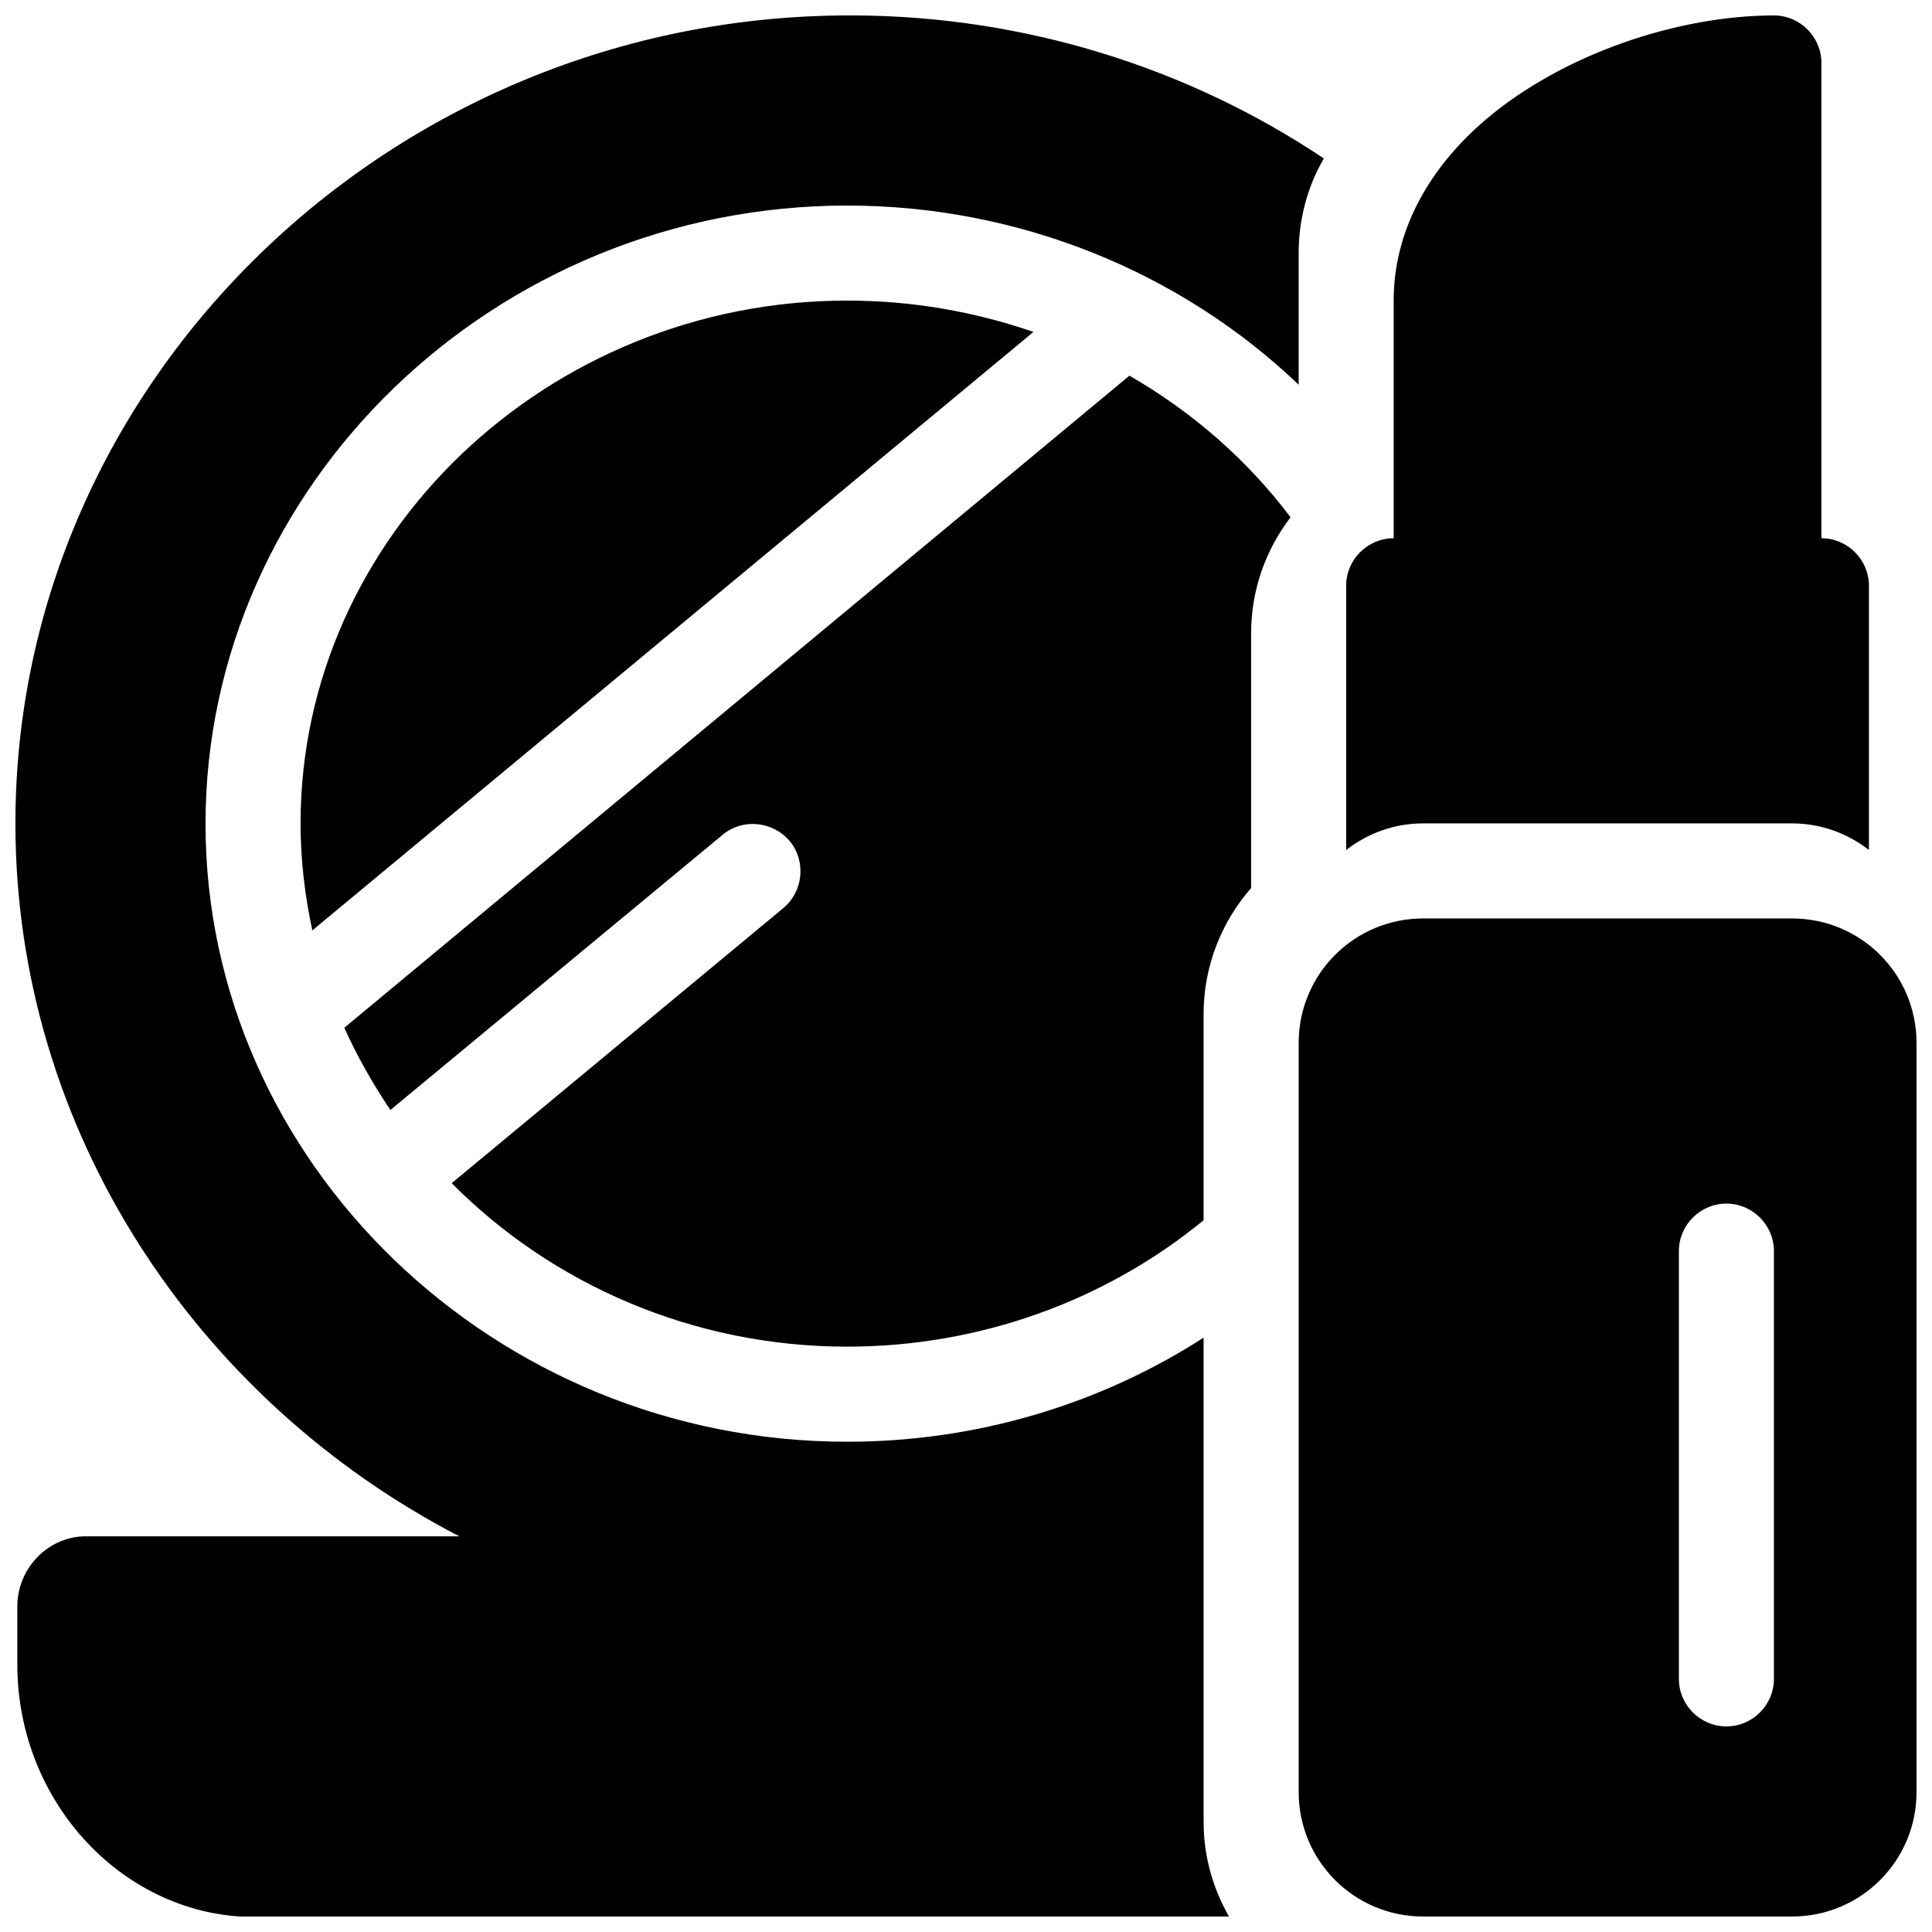 <?xml version="1.0" encoding="UTF-8"?>
<!-- Uploaded to: ICON Repo, www.svgrepo.com, Generator: ICON Repo Mixer Tools -->
<svg width="800px" height="800px" version="1.1" viewBox="144 144 512 512" xmlns="http://www.w3.org/2000/svg">
 <defs>
  <clipPath id="a">
   <path d="m148.09 148.09h503.81v503.81h-503.81z"/>
  </clipPath>
 </defs>
 <g clip-path="url(#a)">
  <path d="m651.9 420.4c0-18.262-14.738-33-33-33h-97.738c-18.262 0-33 14.738-33 33v198.5c0 18.262 14.738 33 33 33h97.738c18.262 0 33-14.738 33-33zm-163.74-174.45v-34.891c0-8.816 2.266-17.508 6.676-25.066-36.148-24.176-79.348-37.656-124.19-37.906h-1.512c-121.42 0-221.05 96.73-221.05 214.12 0 81.238 47.863 152.78 117.64 188.93h-99c-9.699 0-18.137 8.188-18.137 18.641v15.492c0.125 36.902 28.719 66.754 62.852 66.754h258.33c-4.281-7.43-6.801-15.996-6.801-25.191v-128.34c-27.582 17.758-60.332 27.582-94.465 27.582-93.457 0-170.04-74.059-170.04-163.74 0-89.676 76.578-163.86 170.04-163.86 45.594 0 88.418 17.633 119.66 47.484zm100.76 229.61v113.36c0 6.926 5.668 12.594 12.594 12.594s12.594-5.668 12.594-12.594v-113.36c0-6.926-5.668-12.594-12.594-12.594s-12.594 5.668-12.594 12.594zm-113.36-96.355v-67.383c0-11.586 3.906-22.168 10.453-30.73-11.461-15.242-26.07-27.961-42.699-37.535l-208.07 172.81c3.402 7.559 7.559 14.863 12.219 21.789l88.039-72.926c5.289-4.41 13.227-3.652 17.758 1.637 4.41 5.289 3.652 13.352-1.637 17.758l-87.914 72.926c26.449 26.703 63.859 43.328 104.79 43.328 35.016 0 68.391-12.09 94.465-33.504v-54.664c0-12.723 4.785-24.434 12.594-33.379zm-248.76 11.336 191.07-158.57c-15.617-5.414-32.242-8.312-49.375-8.312-79.352 0-144.84 62.348-144.84 138.55 0 9.699 1.133 19.27 3.148 28.465zm286.54-166.88v62.977c-6.926 0-12.594 5.668-12.594 12.594v70.031c5.668-4.41 12.723-7.055 20.402-7.055h97.738c7.684 0 14.738 2.644 20.402 7.055v-70.031c0-6.926-5.668-12.594-12.594-12.594v-125.95c0-6.926-5.668-12.594-12.594-12.594-25.441 0-55.797 10.203-76.203 27.457-14.988 12.723-24.562 29.348-24.562 48.113z" fill-rule="evenodd"/>
 </g>
</svg>